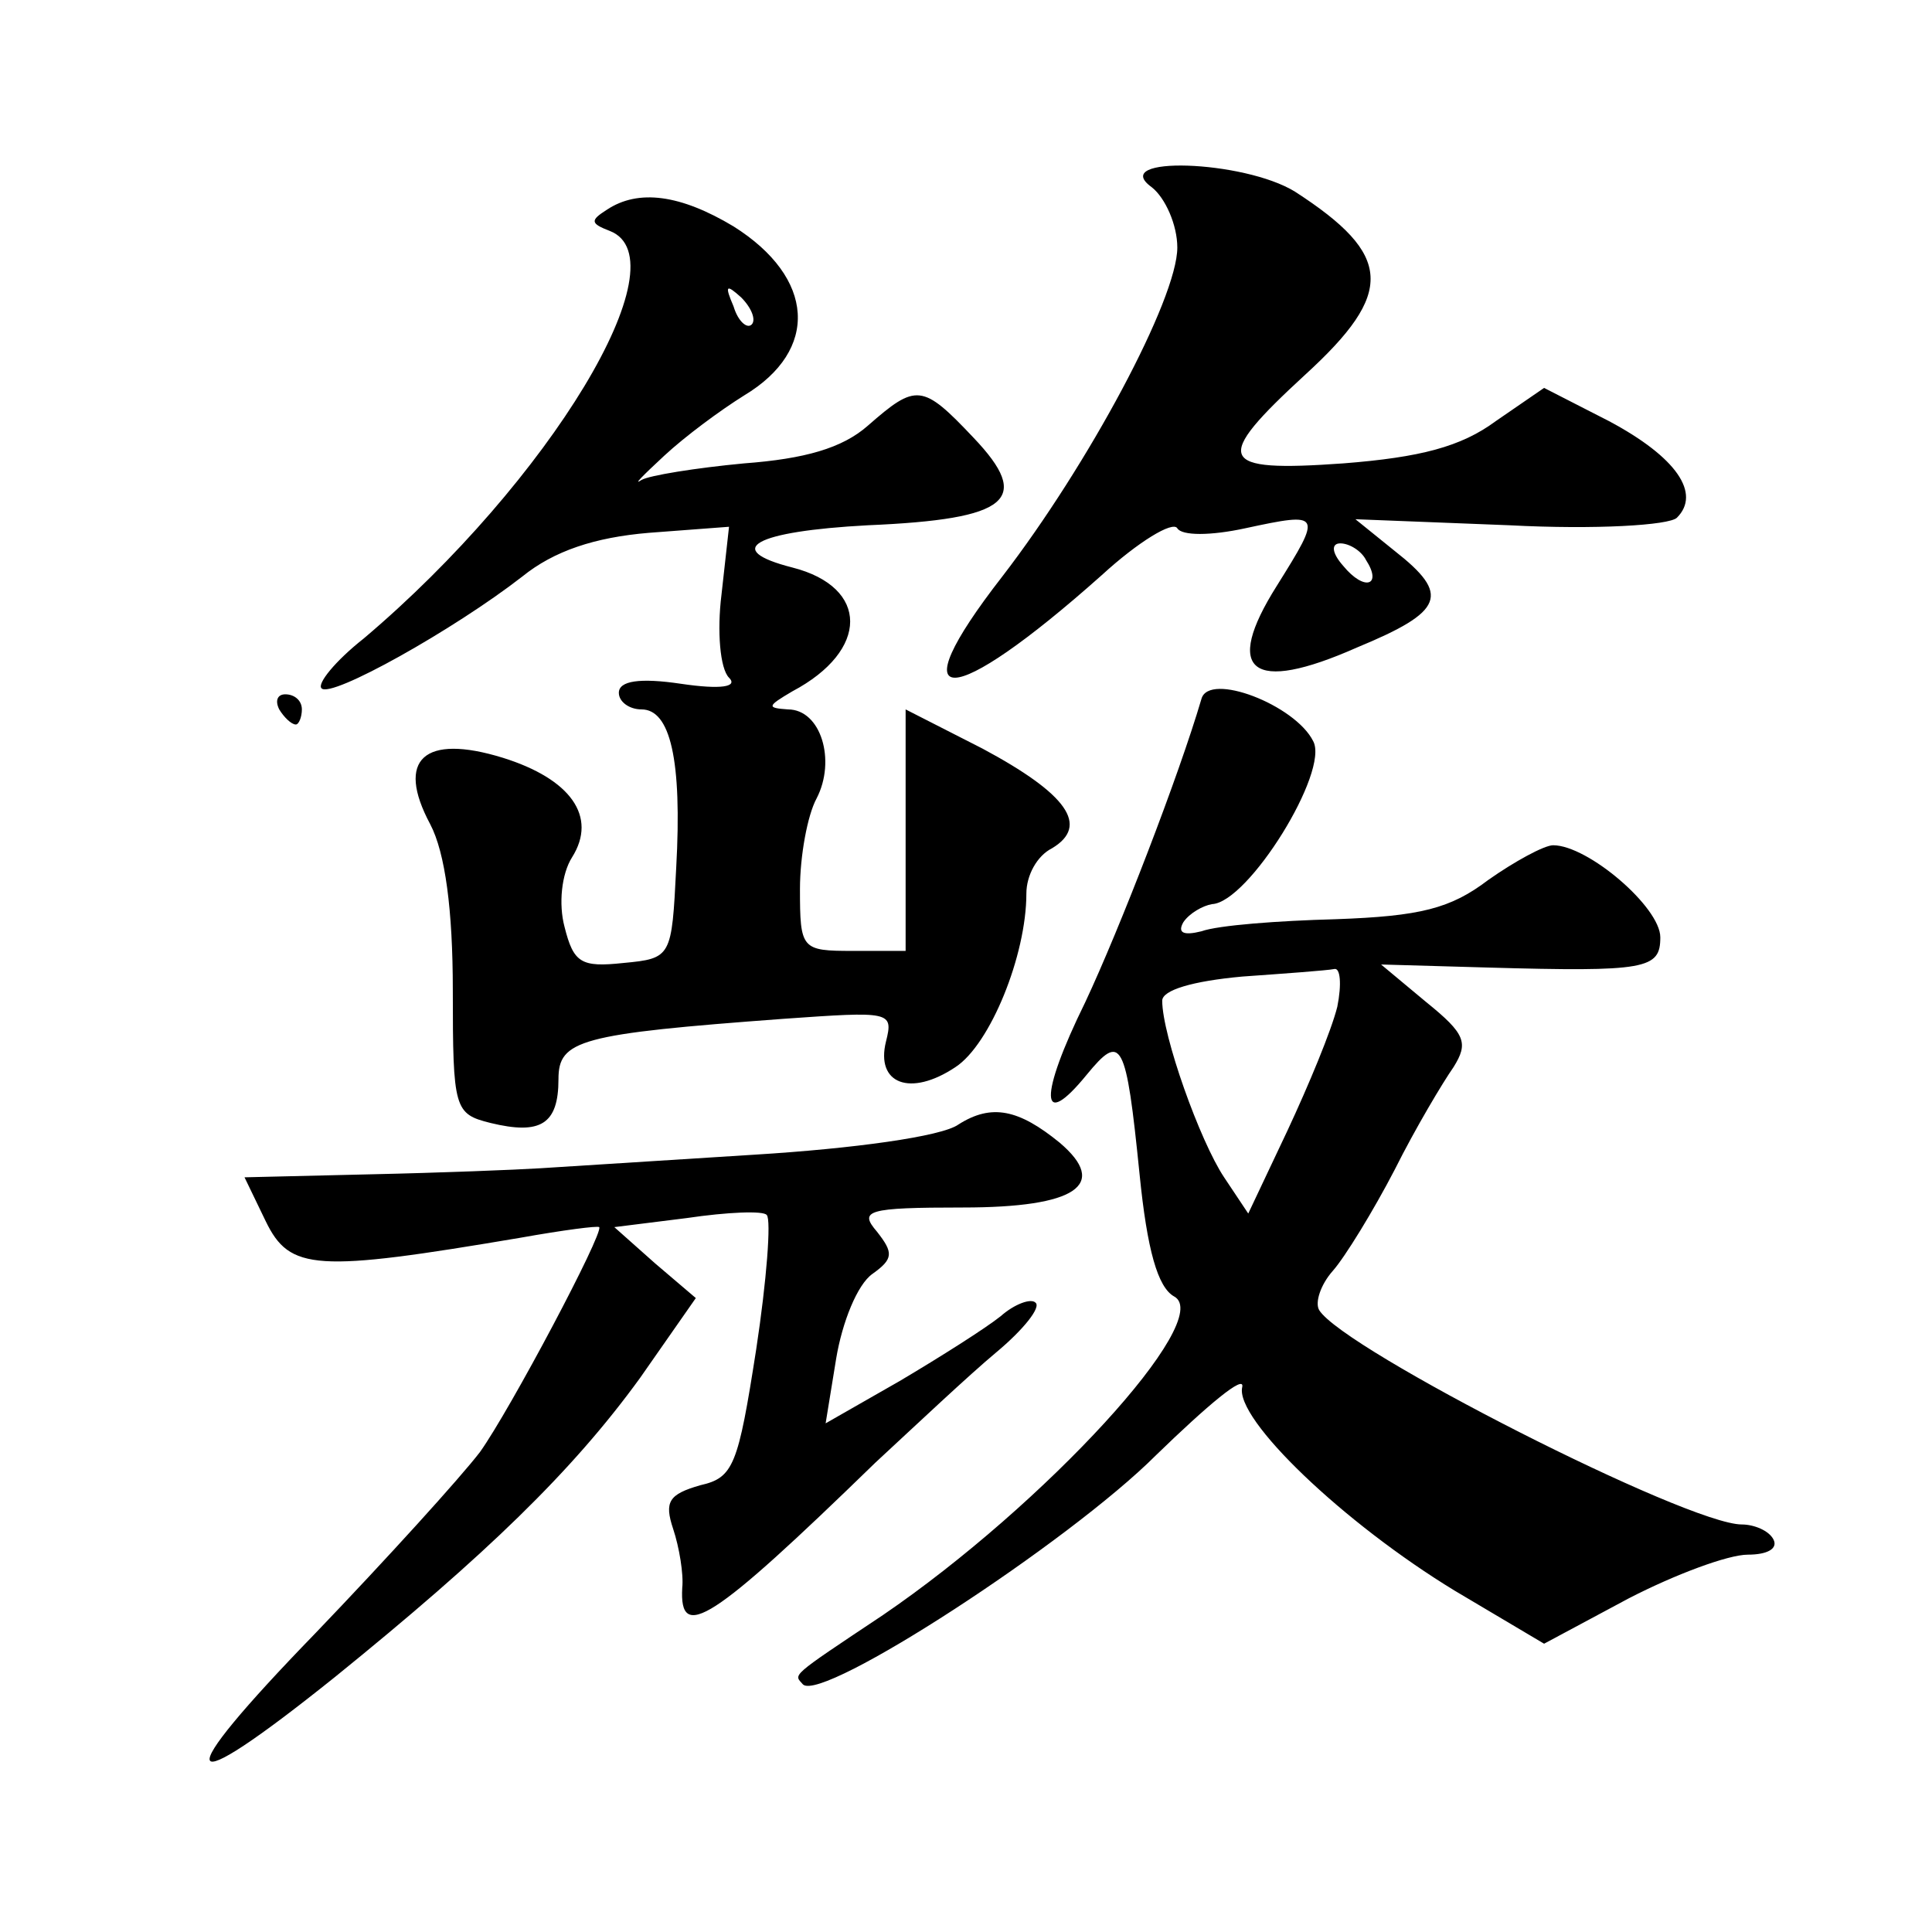 <?xml version="1.0" standalone="no"?>
<!DOCTYPE svg PUBLIC "-//W3C//DTD SVG 20010904//EN"
 "http://www.w3.org/TR/2001/REC-SVG-20010904/DTD/svg10.dtd">
<svg version="1.0" xmlns="http://www.w3.org/2000/svg"
 width="128pt" height="128pt" viewBox="0 0 128 128"
 preserveAspectRatio="xMidYMid meet">
<g transform="translate(0,128) scale(0.1,-0.1)"
fill="#0" stroke="none">
<path d="M763 1156 c9 -7 17 -25 17 -40 0 -34 -59 -144 -116 -218 -70 -90 -35 -89
66 1 24 22 47 36 50 31 3 -5 22 -5 45 0 51 11 51 10 21 -38 -36 -57 -17 -72 53
-41 58 24 62 35 25 64 l-26 21 102 -4 c57 -3 106 0 111 5 16 16 0 40 -45 64 l-43
22 -32 -22 c-23 -17 -50 -24 -101 -28 -84 -6 -87 2 -25 59 59 54 58 79 -7 121 -34
21 -124 24 -95 3z m142 -247 c11 -17 -1 -21 -15 -4 -8 9 -8 15 -2 15 6 0 14 -5
17 -11z M402 1141 c-11 -7 -11 -9 2 -14 49 -19 -40 -166 -163 -270 -19 -15 -31
-30 -28 -33 6 -7 88 39 133 74 21 17 48 26 84 29 l53 4 -5 -45 c-3 -24 -1 -49 5
-55 6 -6 -5 -8 -32 -4 -27 4 -41 2 -41 -6 0 -6 7 -11 15 -11 19 0 27 -33 23 -105
-3 -59 -3 -60 -35 -63 -28 -3 -33 0 -39 24 -4 15 -2 35 5 46 17 27 -1 52 -46 66
-52 16 -71 -1 -48 -44 10 -19 15 -57 15 -110 0 -79 1 -82 25 -88 33 -8 45 -1 45
29 0 26 14 30 149 40 71 5 73 5 68 -15 -7 -28 16 -37 46 -17 23 15 47 74 47 115
0 12 7 25 17 30 25 15 10 36 -46 66 l-51 26 0 -80 0 -80 -35 0 c-34 0 -35 1 -35
41 0 22 5 49 11 60 13 25 3 59 -19 59 -14 1 -14 2 3 12 51 27 51 69 0 82 -47 12
-25 24 50 28 94 4 109 17 70 58 -34 36 -38 36 -70 8 -17 -15 -42 -22 -82 -25 -32
-3 -63 -8 -68 -11 -6 -4 1 3 15 16 14 13 37 30 53 40 50 30 47 78 -7 112 -35 21
-63 25 -84 11z m96 -76 c-3 -3 -9 2 -12 12 -6 14 -5 15 5 6 7 -7 10 -15 7 -18z
M796 817 c-15 -51 -54 -152 -77 -201 -31 -63 -30 -86 1 -48 23 28 26 23 35 -66
5 -50 12 -75 23 -81 27 -15 -86 -138 -193 -211 -63 -42 -59 -39 -53 -46 13 -12
176 94 234 152 34 33 59 54 57 45 -5 -21 67 -90 141 -135 l59 -35 56 30 c31 16
66 29 79 29 13 0 20 4 17 10 -3 6 -13 10 -21 10 -36 0 -264 116 -280 142 -3 5 1
17 9 26 8 9 27 40 41 67 14 28 32 58 39 68 10 16 8 22 -18 43 l-30 25 70 -2 c106
-3 115 -1 115 20 0 20 -48 61 -71 61 -6 0 -26 -11 -43 -23 -25 -19 -45 -24 -101
-26 -38 -1 -78 -4 -89 -8 -12 -3 -16 -1 -12 6 4 6 13 11 19 12 24 1 78 88 67 108
-12 24 -69 46 -74 28z m90 -204 c-4 -16 -19 -52 -33 -82 l-26 -55 -16 24 c-16 24
-41 94 -41 117 0 7 20 13 53 16 28 2 56 4 61 5 4 1 5 -10 2 -25z M185 810 c3 -5
8 -10 11 -10 2 0 4 5 4 10 0 6 -5 10 -11 10 -5 0 -7 -4 -4 -10z M635 535 c-11 -8
-70 -16 -135 -20 -63 -4 -127 -8 -142 -9 -16 -1 -66 -3 -112 -4 l-84 -2 14 -29
c16 -33 33 -34 169 -11 28 5 51 8 52 7 3 -4 -59 -121 -79 -149 -13 -17 -62 -71
-109 -120 -98 -101 -93 -114 13 -29 100 81 157 136 202 198 l37 53 -27 23 -27 24
48 6 c27 4 51 5 53 2 3 -3 0 -43 -7 -89 -12 -77 -15 -85 -37 -90 -21 -6 -24 -11
-18 -29 4 -12 7 -30 6 -39 -2 -36 19 -23 128 83 27 25 62 58 80 73 18 15 30 30
26 33 -3 3 -14 -1 -23 -9 -10 -8 -40 -27 -67 -43 l-49 -28 7 43 c4 24 14 49 24
56 14 10 14 14 3 28 -12 14 -7 16 57 16 75 0 97 15 64 43 -27 22 -45 26 -67 12z"/>
</g>
</svg>

